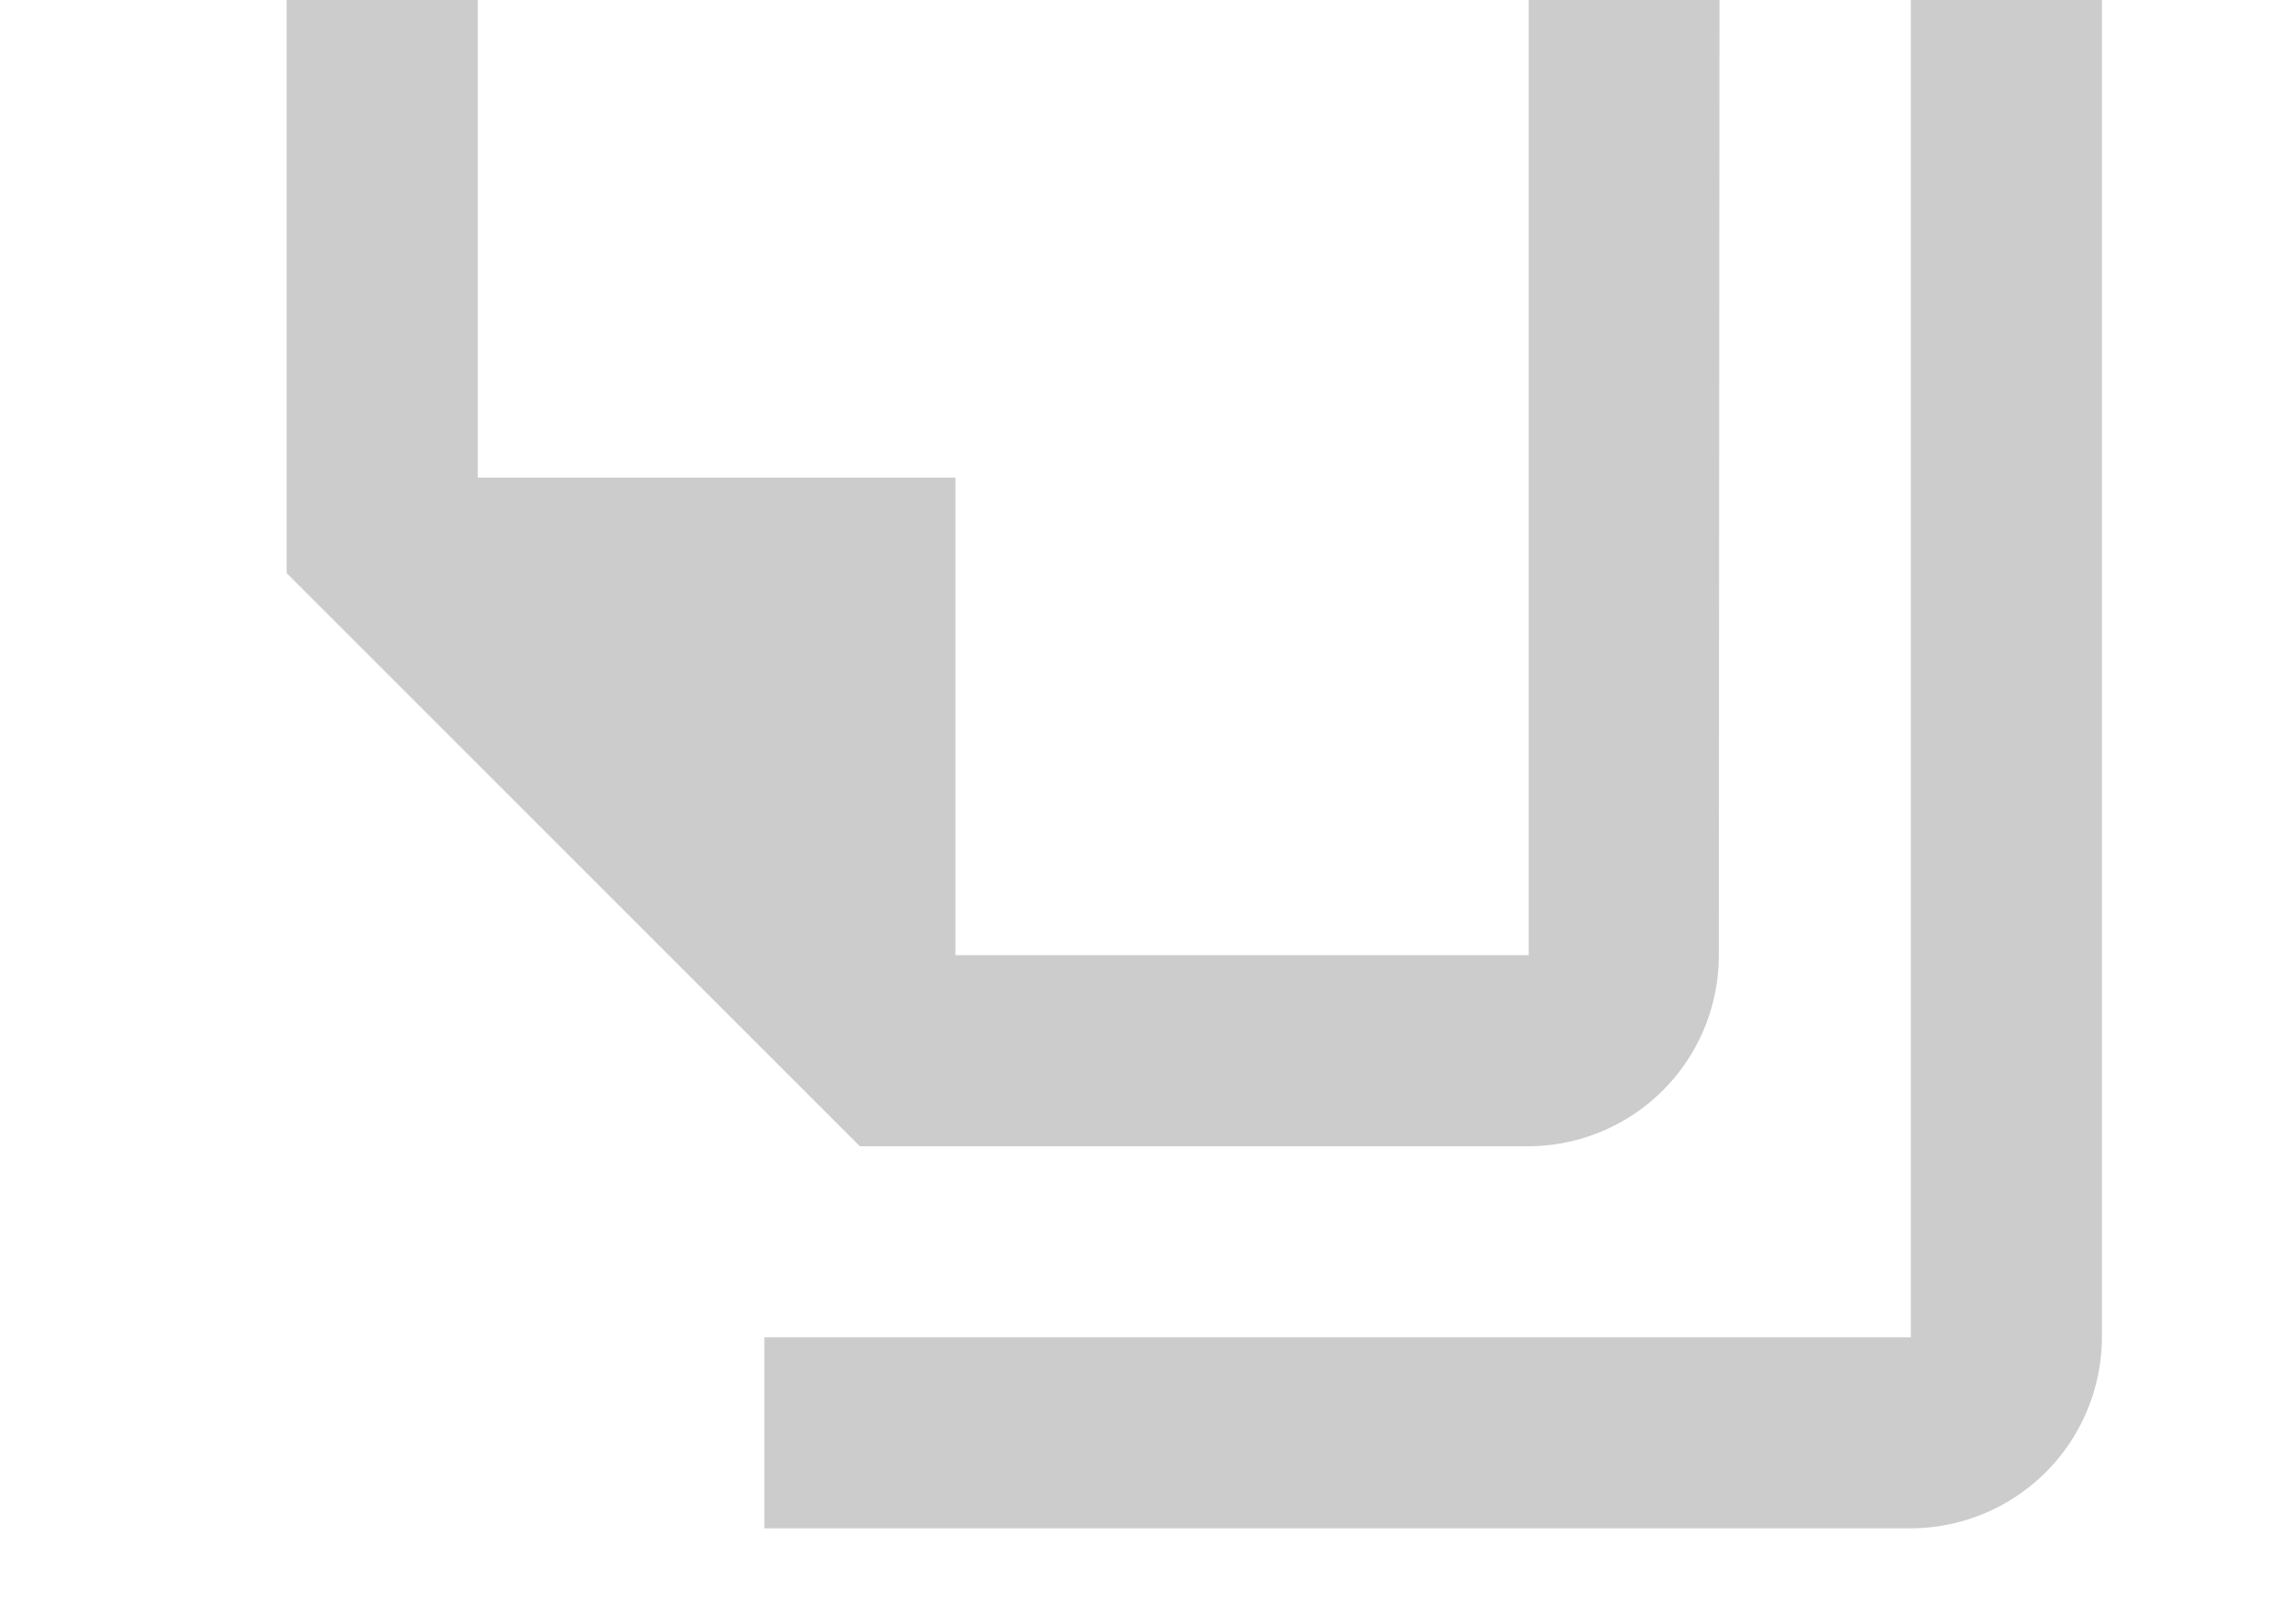<?xml version="1.0" encoding="UTF-8"?> <svg xmlns="http://www.w3.org/2000/svg" xmlns:xlink="http://www.w3.org/1999/xlink" width="360" height="255" viewBox="0 0 360 255"> <defs> <clipPath id="clip-path"> <rect id="Rectangle_449" data-name="Rectangle 449" width="360" height="255" transform="translate(1180 11494)" fill="#fff" stroke="#707070" stroke-width="1"></rect> </clipPath> </defs> <g id="Mask_Group_110" data-name="Mask Group 110" transform="translate(1540 11749) rotate(180)" opacity="0.2" clip-path="url(#clip-path)"> <g id="file_copy-24px" transform="translate(1180 11494)"> <path id="Path_73" data-name="Path 73" d="M0,0H360V360H0Z" fill="none"></path> <path id="Path_74" data-name="Path 74" d="M212,1H32A30.088,30.088,0,0,0,2,31V241H32V31H212ZM197,61H92A29.96,29.96,0,0,0,62.15,91L62,301a29.96,29.96,0,0,0,29.85,30H257a30.088,30.088,0,0,0,30-30V151ZM92,301V91h90v75h75V301Z" transform="translate(28 14)"></path> </g> </g> </svg> 